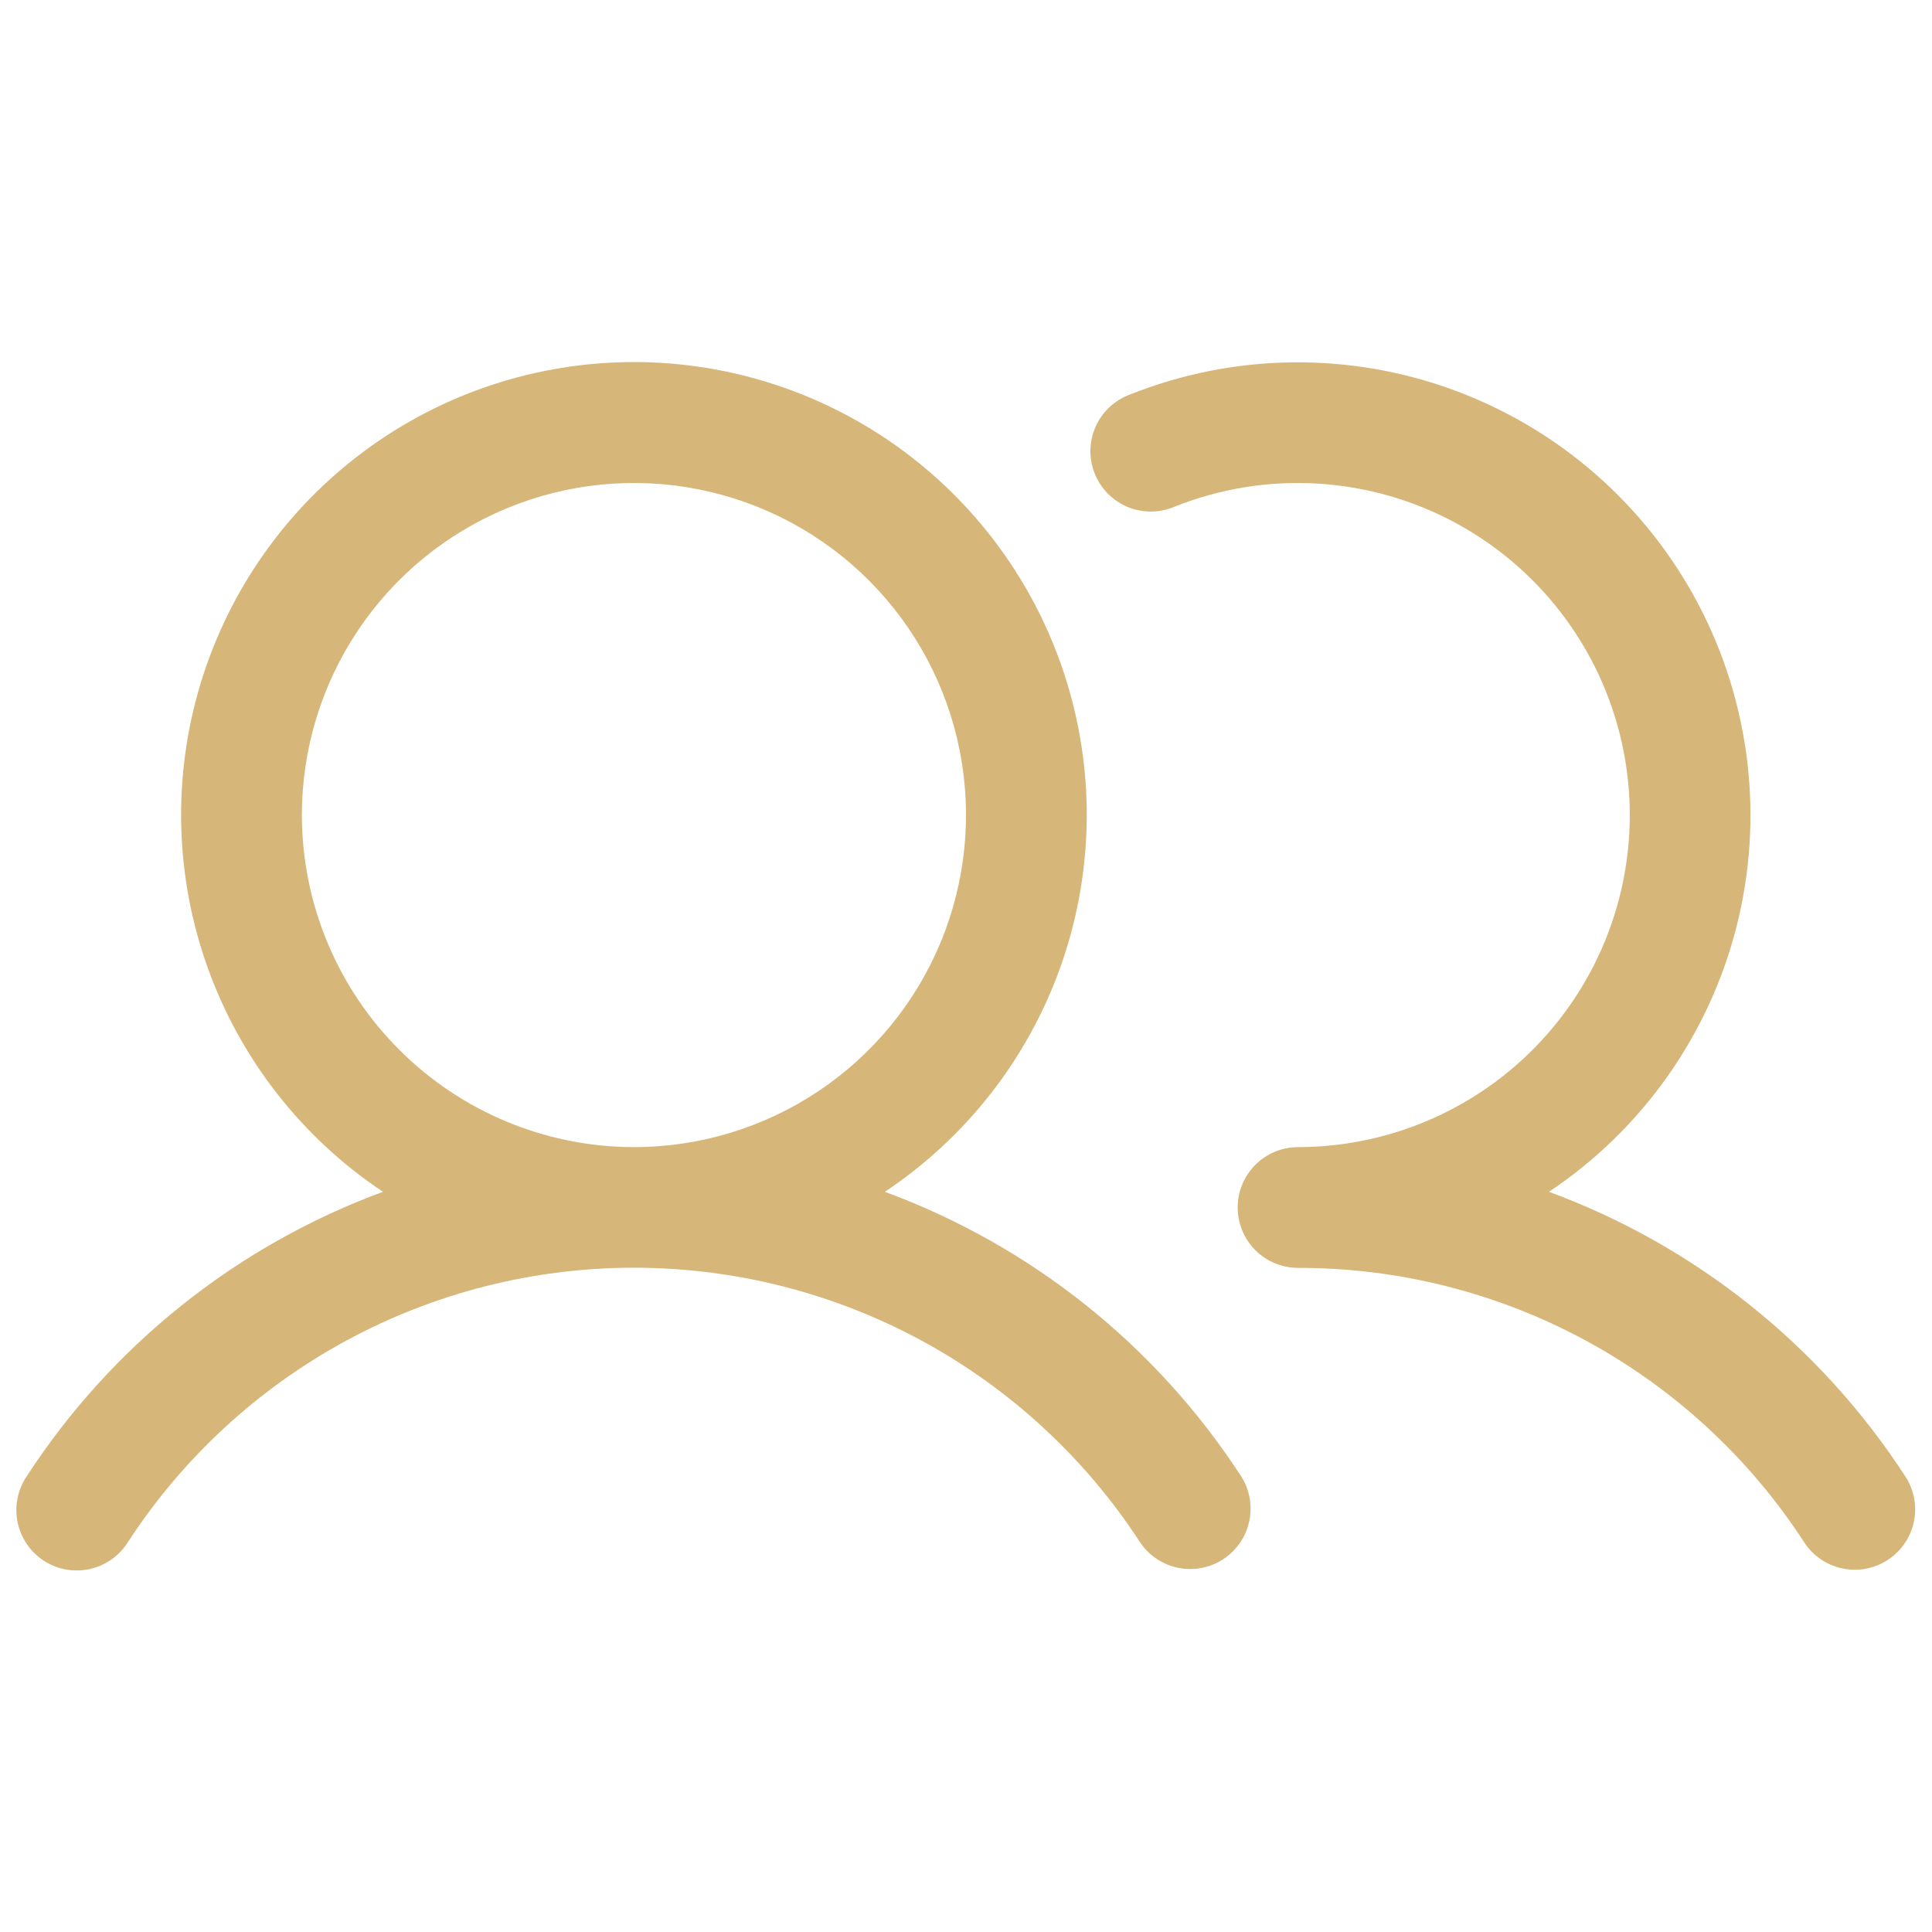 <svg width="60" height="60" viewBox="0 0 60 60" fill="none" xmlns="http://www.w3.org/2000/svg">
<path d="M27.48 37.012C29.993 35.339 31.901 32.902 32.922 30.061C33.942 27.22 34.022 24.125 33.148 21.236C32.274 18.346 30.493 15.815 28.069 14.015C25.645 12.216 22.706 11.244 19.687 11.244C16.668 11.244 13.73 12.216 11.306 14.015C8.881 15.815 7.101 18.346 6.227 21.236C5.353 24.125 5.432 27.22 6.453 30.061C7.473 32.902 9.381 35.339 11.894 37.012C7.349 38.688 3.466 41.788 0.827 45.851C0.688 46.057 0.592 46.288 0.544 46.532C0.495 46.776 0.496 47.027 0.545 47.27C0.595 47.514 0.692 47.745 0.832 47.951C0.971 48.156 1.15 48.332 1.358 48.468C1.567 48.603 1.8 48.697 2.044 48.742C2.288 48.786 2.539 48.782 2.782 48.729C3.025 48.676 3.255 48.576 3.458 48.433C3.662 48.291 3.835 48.109 3.968 47.899C5.67 45.281 8 43.129 10.745 41.639C13.49 40.15 16.564 39.37 19.687 39.37C22.811 39.37 25.884 40.15 28.63 41.639C31.375 43.129 33.704 45.281 35.407 47.899C35.682 48.308 36.107 48.592 36.589 48.69C37.072 48.788 37.574 48.692 37.987 48.423C38.4 48.154 38.69 47.733 38.794 47.252C38.899 46.77 38.811 46.267 38.547 45.851C35.908 41.788 32.026 38.688 27.48 37.012ZM9.375 25.312C9.375 23.273 9.98 21.279 11.113 19.583C12.246 17.887 13.857 16.565 15.741 15.785C17.625 15.004 19.699 14.8 21.699 15.198C23.7 15.596 25.537 16.578 26.979 18.02C28.422 19.462 29.404 21.3 29.802 23.3C30.2 25.301 29.995 27.374 29.215 29.259C28.434 31.143 27.113 32.754 25.417 33.887C23.721 35.02 21.727 35.625 19.687 35.625C16.953 35.622 14.332 34.534 12.399 32.601C10.465 30.668 9.378 28.046 9.375 25.312ZM58.626 48.445C58.21 48.717 57.703 48.812 57.216 48.709C56.73 48.607 56.303 48.316 56.032 47.899C54.331 45.279 52.002 43.126 49.256 41.637C46.511 40.148 43.436 39.371 40.312 39.375C39.815 39.375 39.338 39.177 38.986 38.826C38.635 38.474 38.437 37.997 38.437 37.5C38.437 37.003 38.635 36.526 38.986 36.174C39.338 35.822 39.815 35.625 40.312 35.625C41.831 35.623 43.331 35.287 44.704 34.638C46.077 33.99 47.291 33.047 48.257 31.875C49.224 30.704 49.919 29.333 50.295 27.862C50.67 26.39 50.716 24.854 50.429 23.363C50.142 21.871 49.529 20.462 48.634 19.235C47.739 18.008 46.584 16.994 45.252 16.265C43.919 15.536 42.443 15.111 40.927 15.019C39.411 14.927 37.893 15.171 36.483 15.733C36.253 15.833 36.005 15.885 35.755 15.887C35.504 15.889 35.255 15.841 35.024 15.746C34.792 15.65 34.582 15.509 34.406 15.331C34.23 15.153 34.091 14.941 33.998 14.709C33.905 14.476 33.859 14.227 33.864 13.977C33.869 13.726 33.924 13.479 34.026 13.25C34.127 13.021 34.274 12.815 34.457 12.644C34.64 12.473 34.855 12.34 35.09 12.253C38.319 10.965 41.91 10.919 45.17 12.123C48.431 13.327 51.13 15.695 52.747 18.772C54.364 21.849 54.785 25.415 53.928 28.783C53.071 32.152 50.996 35.083 48.105 37.012C52.651 38.688 56.533 41.788 59.172 45.851C59.444 46.267 59.539 46.774 59.437 47.261C59.334 47.748 59.043 48.173 58.626 48.445Z" fill="#D7B679"/>
</svg>
